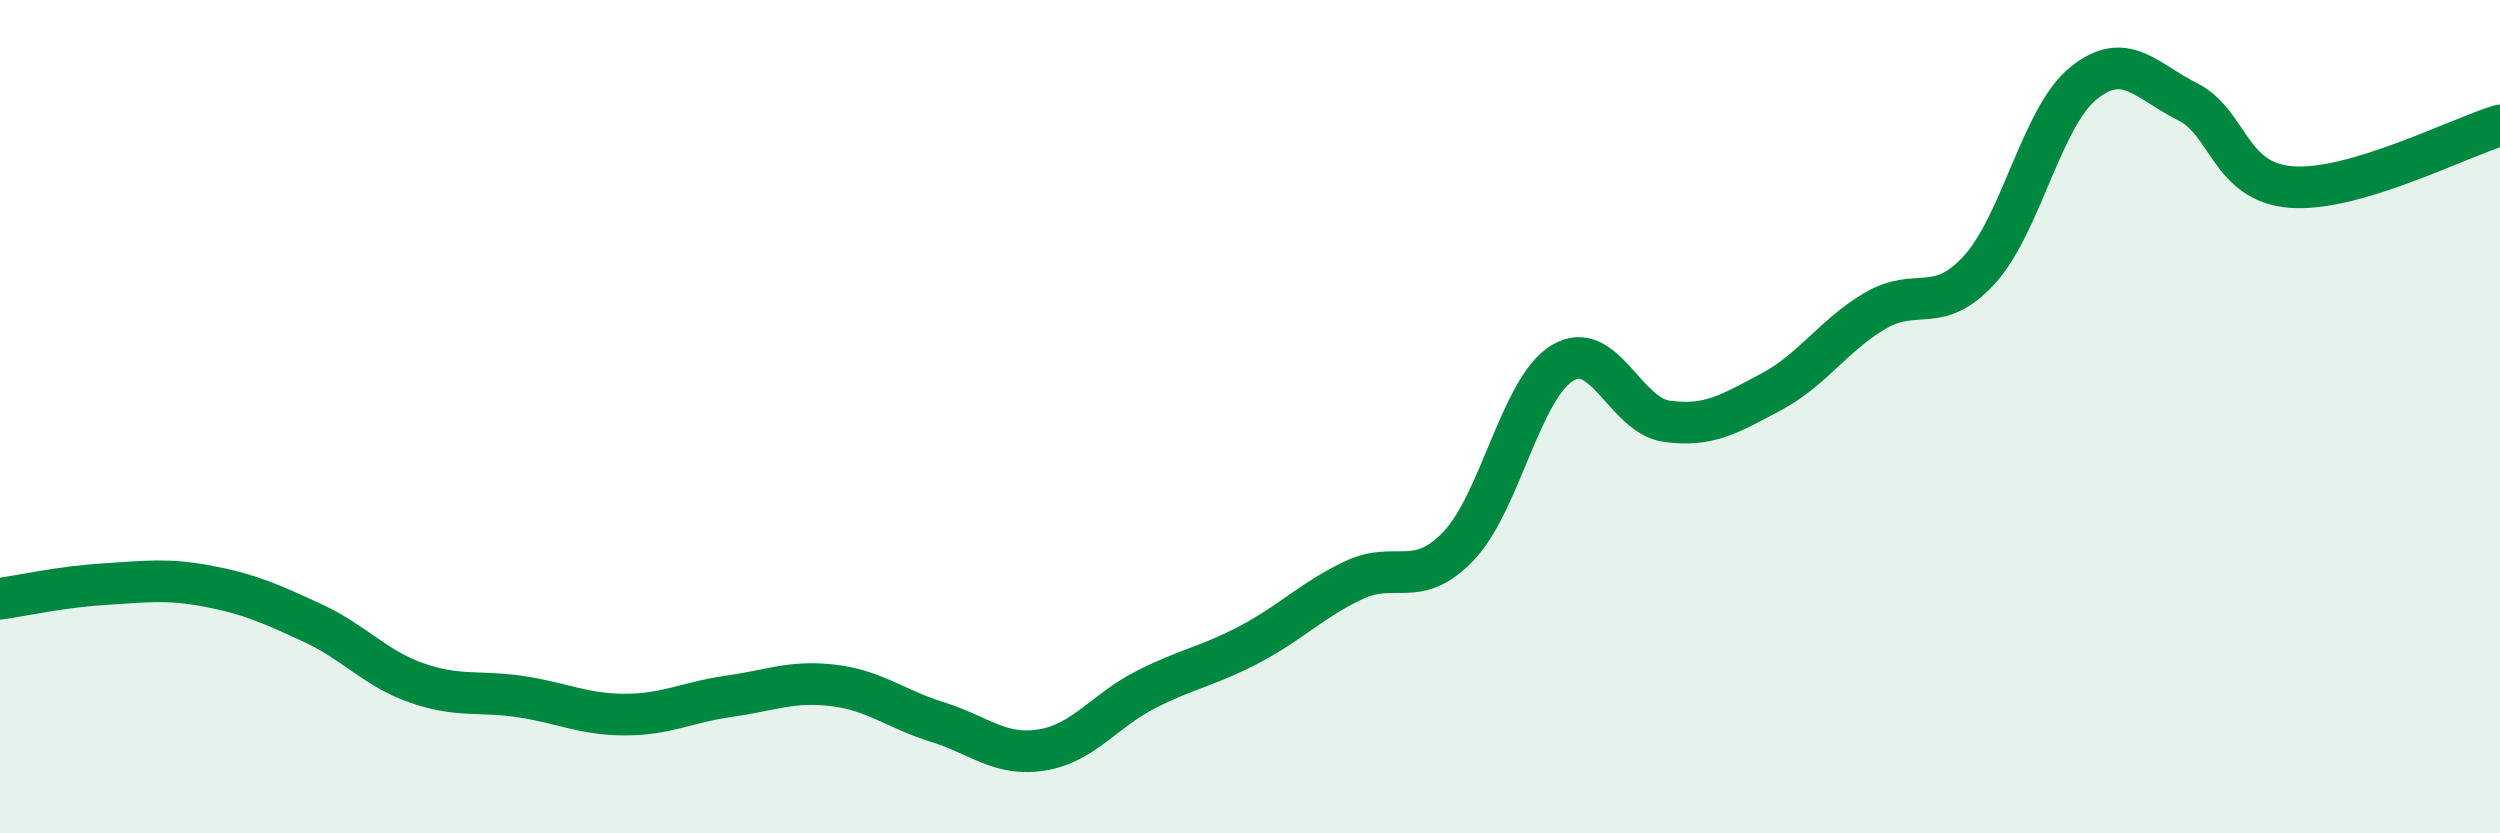 
    <svg width="60" height="20" viewBox="0 0 60 20" xmlns="http://www.w3.org/2000/svg">
      <path
        d="M 0,14.37 C 0.5,14.3 1.5,14.08 2.5,14.02 C 3.5,13.96 4,13.88 5,14.07 C 6,14.26 6.5,14.49 7.5,14.95 C 8.5,15.41 9,16.04 10,16.39 C 11,16.74 11.5,16.57 12.5,16.72 C 13.5,16.87 14,17.15 15,17.15 C 16,17.15 16.5,16.85 17.5,16.71 C 18.5,16.57 19,16.33 20,16.45 C 21,16.57 21.5,17.02 22.5,17.33 C 23.5,17.64 24,18.16 25,18 C 26,17.84 26.5,17.06 27.5,16.55 C 28.5,16.04 29,15.99 30,15.46 C 31,14.93 31.5,14.39 32.5,13.92 C 33.5,13.45 34,14.15 35,13.11 C 36,12.07 36.5,9.31 37.5,8.71 C 38.5,8.11 39,9.97 40,10.11 C 41,10.25 41.5,9.94 42.5,9.41 C 43.5,8.88 44,8.05 45,7.46 C 46,6.87 46.5,7.57 47.5,6.48 C 48.5,5.39 49,2.81 50,2 C 51,1.19 51.5,1.94 52.5,2.44 C 53.5,2.94 53.5,4.38 55,4.49 C 56.5,4.6 59,3.31 60,3.01L60 20L0 20Z"
        fill="#008740"
        opacity="0.1"
        stroke-linecap="round"
        stroke-linejoin="round"
      />
      <path
        d="M 0,14.37 C 0.5,14.3 1.5,14.08 2.5,14.02 C 3.5,13.96 4,13.88 5,14.07 C 6,14.26 6.5,14.49 7.5,14.95 C 8.5,15.41 9,16.04 10,16.39 C 11,16.74 11.5,16.57 12.5,16.72 C 13.5,16.87 14,17.15 15,17.15 C 16,17.15 16.5,16.85 17.5,16.71 C 18.5,16.57 19,16.33 20,16.45 C 21,16.57 21.5,17.02 22.5,17.33 C 23.5,17.64 24,18.16 25,18 C 26,17.84 26.5,17.06 27.5,16.55 C 28.5,16.04 29,15.99 30,15.46 C 31,14.93 31.5,14.39 32.5,13.92 C 33.5,13.45 34,14.15 35,13.11 C 36,12.07 36.5,9.31 37.5,8.71 C 38.5,8.11 39,9.97 40,10.11 C 41,10.25 41.5,9.94 42.5,9.41 C 43.5,8.88 44,8.05 45,7.46 C 46,6.87 46.5,7.57 47.5,6.48 C 48.5,5.39 49,2.81 50,2 C 51,1.19 51.5,1.94 52.5,2.44 C 53.5,2.94 53.5,4.38 55,4.49 C 56.5,4.6 59,3.31 60,3.01"
        stroke="#008740"
        stroke-width="1"
        fill="none"
        stroke-linecap="round"
        stroke-linejoin="round"
      />
    </svg>
  